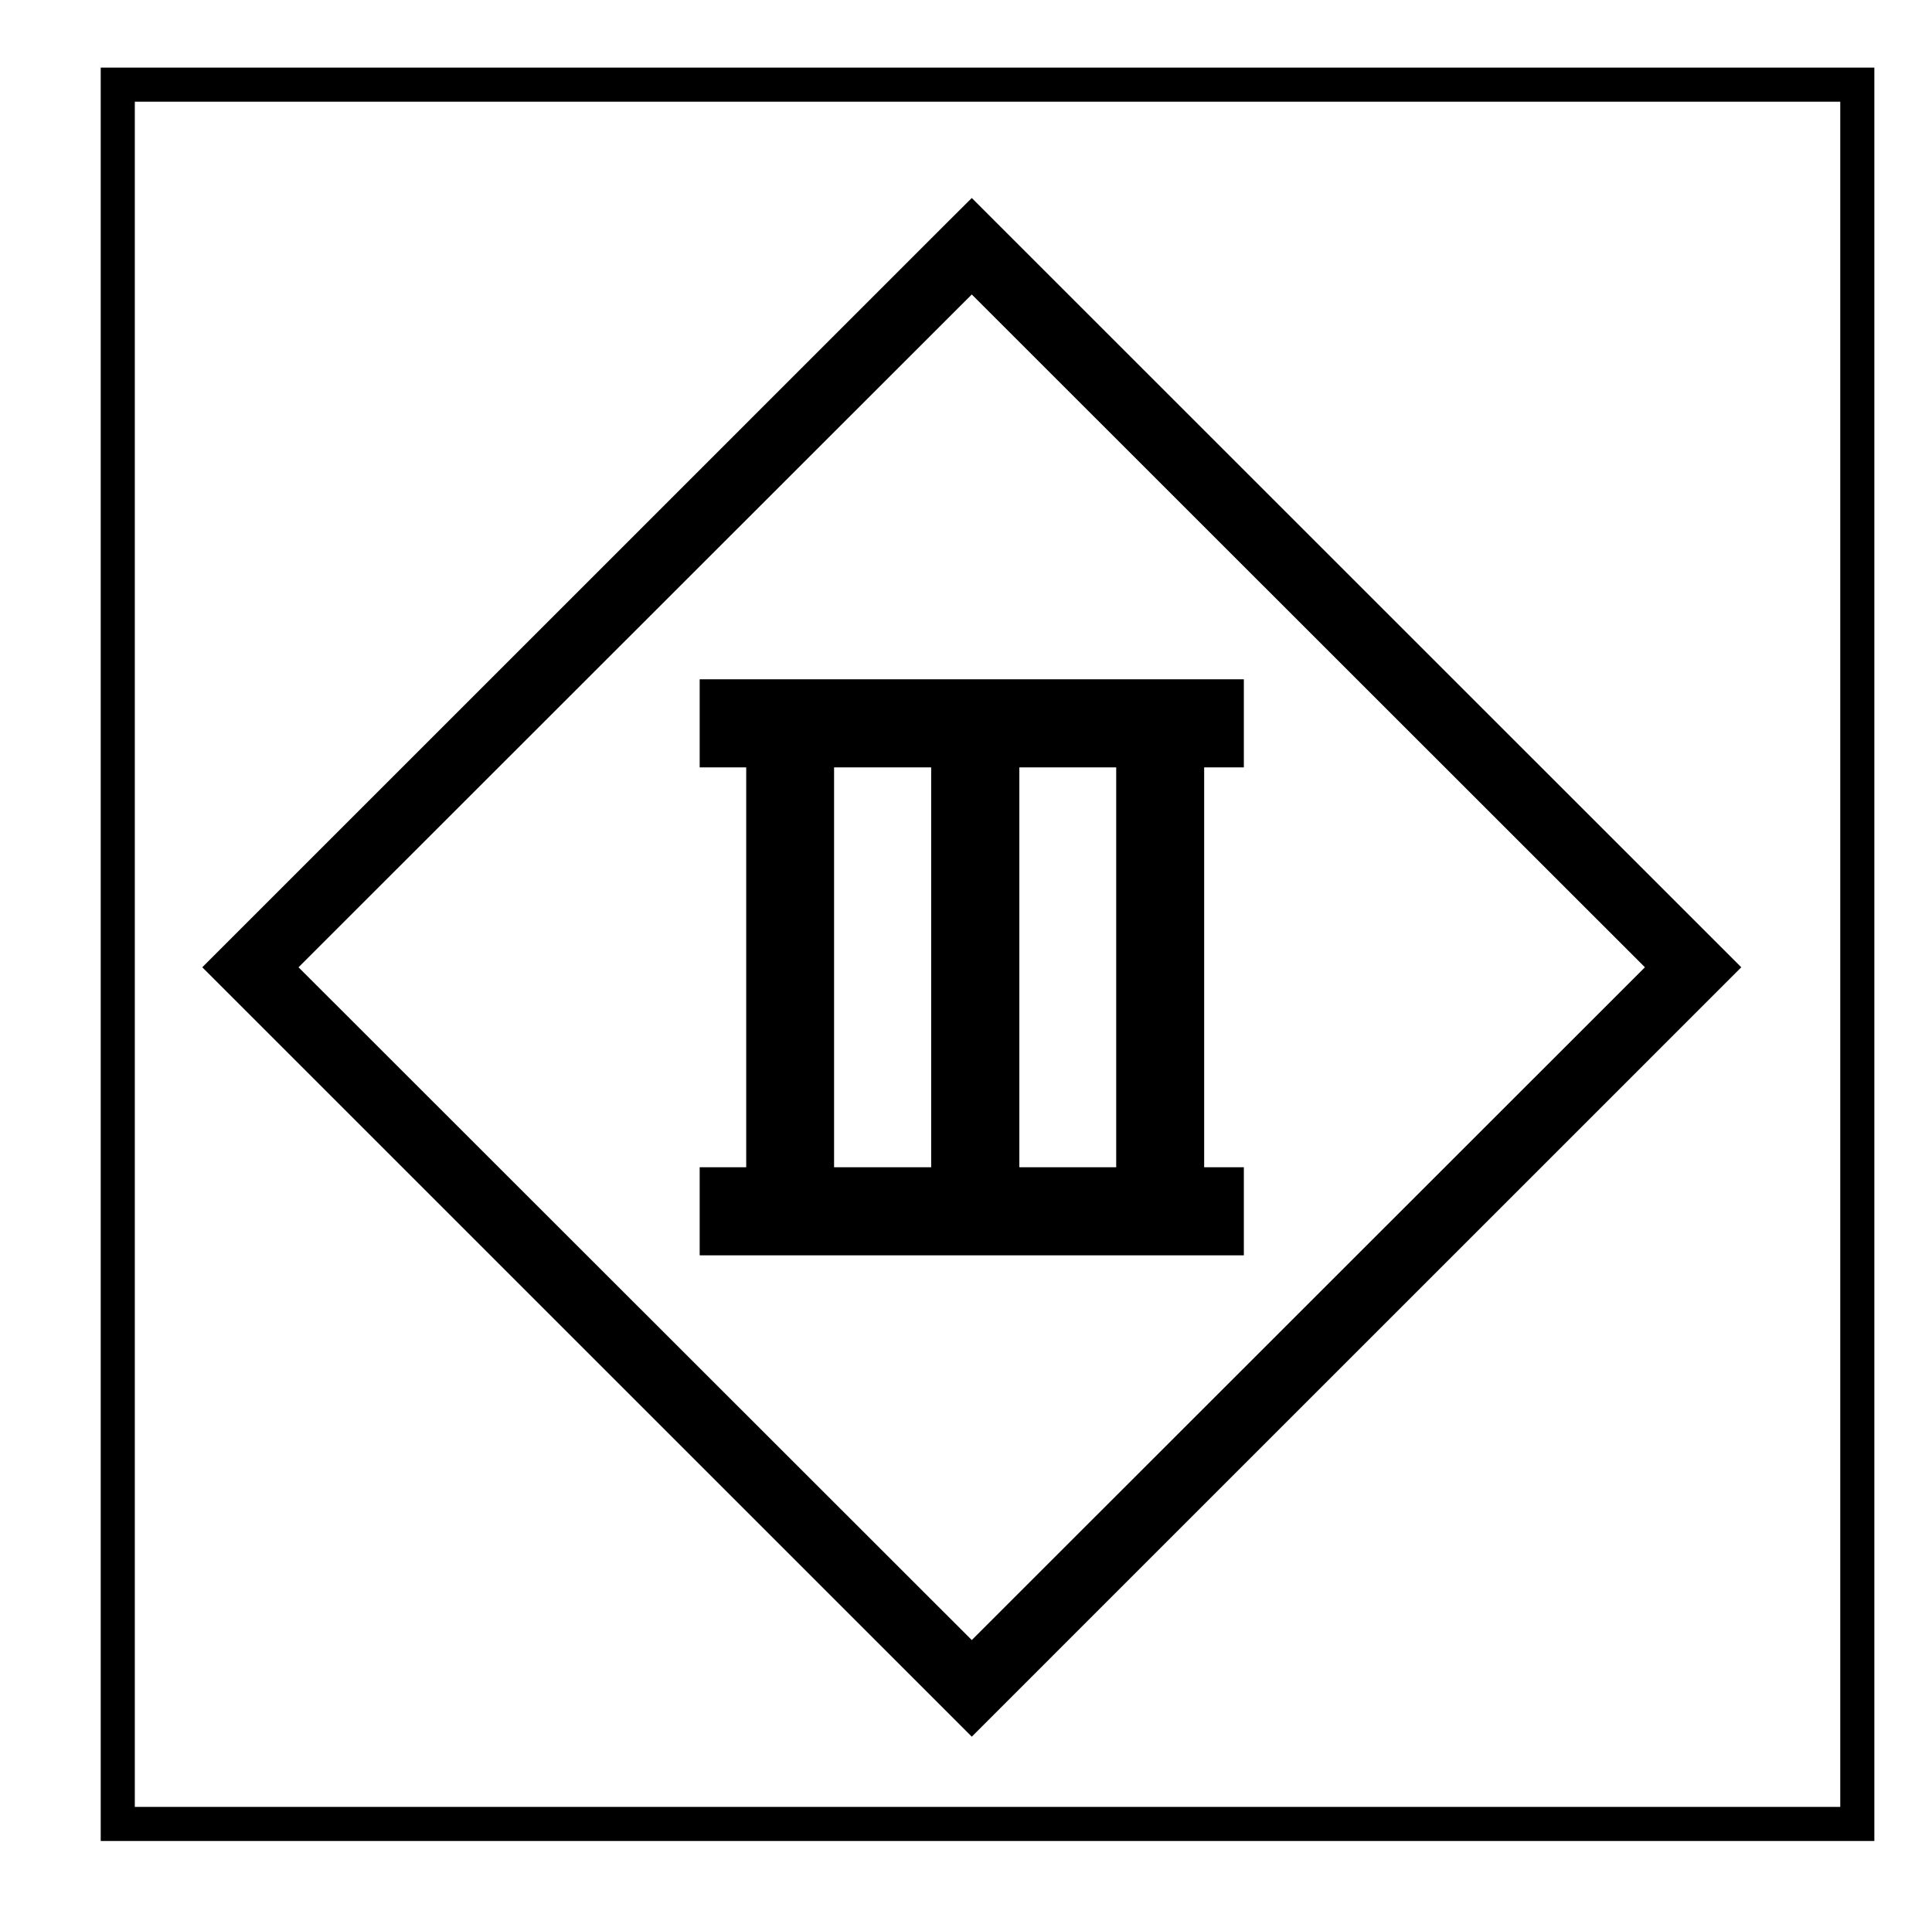 <?xml version="1.0" encoding="utf-8"?>
<!-- Generator: Adobe Illustrator 16.0.0, SVG Export Plug-In . SVG Version: 6.00 Build 0)  -->
<!DOCTYPE svg PUBLIC "-//W3C//DTD SVG 1.1//EN" "http://www.w3.org/Graphics/SVG/1.1/DTD/svg11.dtd">
<svg version="1.1" id="Réteg_1" xmlns="http://www.w3.org/2000/svg" xmlns:xlink="http://www.w3.org/1999/xlink" x="0px" y="0px"
	 width="56.667px" height="56.333px" viewBox="0 0 56.667 56.333" enable-background="new 0 0 56.667 56.333" xml:space="preserve">
<g>
	<g>
		<defs>
			<rect id="SVGID_1_" x="3.454" y="2.493" width="51.012" height="51.021"/>
		</defs>
		<clipPath id="SVGID_2_">
			<use xlink:href="#SVGID_1_"  overflow="visible"/>
		</clipPath>
		<path clip-path="url(#SVGID_2_)" d="M5.933,28.377L27.794,6.514l0.709-0.705l22.57,22.568l-22.57,22.572L5.933,28.377z
			 M8.756,28.377l19.747,19.737l19.744-19.737L28.503,8.639L8.756,28.377z"/>
		<path clip-path="url(#SVGID_2_)" fill-rule="evenodd" clip-rule="evenodd" d="M20.522,19.928h15.961v2.584h-1.164v11.732h1.164
			v2.584H20.522v-2.584h1.365V22.512h-1.365V19.928z M32.739,22.512h-2.841v11.732h2.841V22.512z M27.312,22.512h-2.848v11.732
			h2.848V22.512z"/>
	</g>
	<rect x="3.454" y="2.484" fill="none" stroke="#000000" width="51.022" height="51.025"/>
</g>
<g>
</g>
<g>
</g>
<g>
</g>
<g>
</g>
<g>
</g>
<g>
</g>
</svg>
